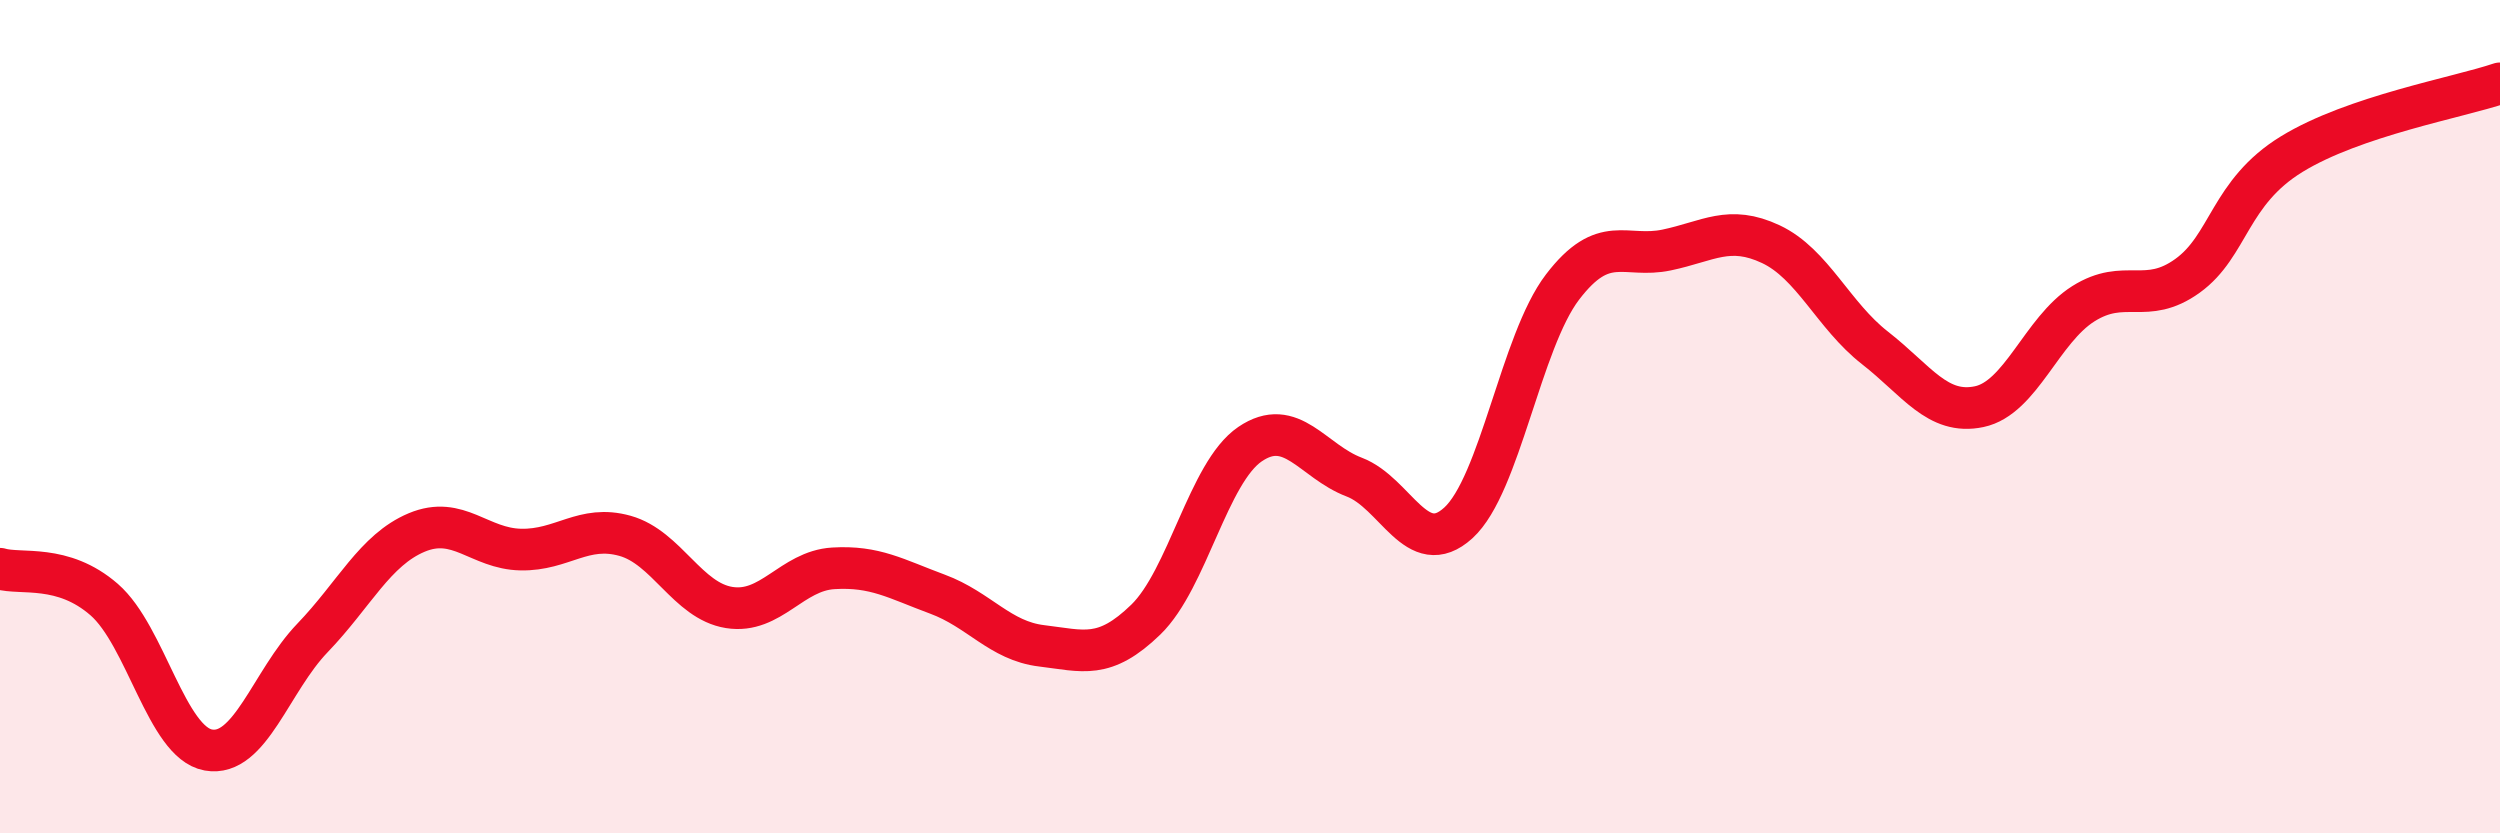 
    <svg width="60" height="20" viewBox="0 0 60 20" xmlns="http://www.w3.org/2000/svg">
      <path
        d="M 0,13.65 C 0.5,13.8 1.5,13.52 2.5,14.39 C 3.5,15.26 4,17.82 5,18 C 6,18.18 6.5,16.35 7.5,15.31 C 8.5,14.27 9,13.2 10,12.78 C 11,12.36 11.5,13.17 12.5,13.19 C 13.5,13.21 14,12.58 15,12.86 C 16,13.14 16.5,14.42 17.5,14.58 C 18.5,14.74 19,13.7 20,13.64 C 21,13.58 21.5,13.89 22.5,14.26 C 23.5,14.63 24,15.38 25,15.5 C 26,15.62 26.5,15.84 27.5,14.87 C 28.5,13.9 29,11.34 30,10.66 C 31,9.98 31.5,11.07 32.5,11.45 C 33.5,11.83 34,13.46 35,12.55 C 36,11.64 36.5,8.2 37.5,6.89 C 38.5,5.58 39,6.21 40,6 C 41,5.79 41.5,5.39 42.5,5.86 C 43.5,6.33 44,7.57 45,8.35 C 46,9.13 46.5,9.97 47.5,9.76 C 48.5,9.55 49,7.92 50,7.29 C 51,6.66 51.5,7.34 52.5,6.62 C 53.5,5.9 53.5,4.62 55,3.7 C 56.5,2.78 59,2.34 60,2L60 20L0 20Z"
        fill="#EB0A25"
        opacity="0.1"
        stroke-linecap="round"
        stroke-linejoin="round"
      />
      <path
        d="M 0,13.65 C 0.5,13.8 1.5,13.52 2.5,14.39 C 3.5,15.26 4,17.82 5,18 C 6,18.18 6.5,16.35 7.5,15.31 C 8.5,14.27 9,13.2 10,12.78 C 11,12.36 11.5,13.17 12.5,13.19 C 13.5,13.21 14,12.58 15,12.86 C 16,13.14 16.5,14.42 17.5,14.58 C 18.5,14.74 19,13.7 20,13.64 C 21,13.58 21.5,13.89 22.5,14.26 C 23.5,14.63 24,15.38 25,15.5 C 26,15.62 26.5,15.84 27.5,14.87 C 28.5,13.9 29,11.34 30,10.66 C 31,9.98 31.5,11.07 32.5,11.45 C 33.5,11.83 34,13.46 35,12.55 C 36,11.64 36.5,8.2 37.5,6.89 C 38.5,5.58 39,6.21 40,6 C 41,5.79 41.5,5.39 42.5,5.86 C 43.5,6.33 44,7.57 45,8.35 C 46,9.13 46.5,9.97 47.5,9.76 C 48.5,9.55 49,7.92 50,7.29 C 51,6.66 51.5,7.34 52.5,6.62 C 53.5,5.9 53.5,4.62 55,3.7 C 56.5,2.78 59,2.34 60,2"
        stroke="#EB0A25"
        stroke-width="1"
        fill="none"
        stroke-linecap="round"
        stroke-linejoin="round"
      />
    </svg>
  